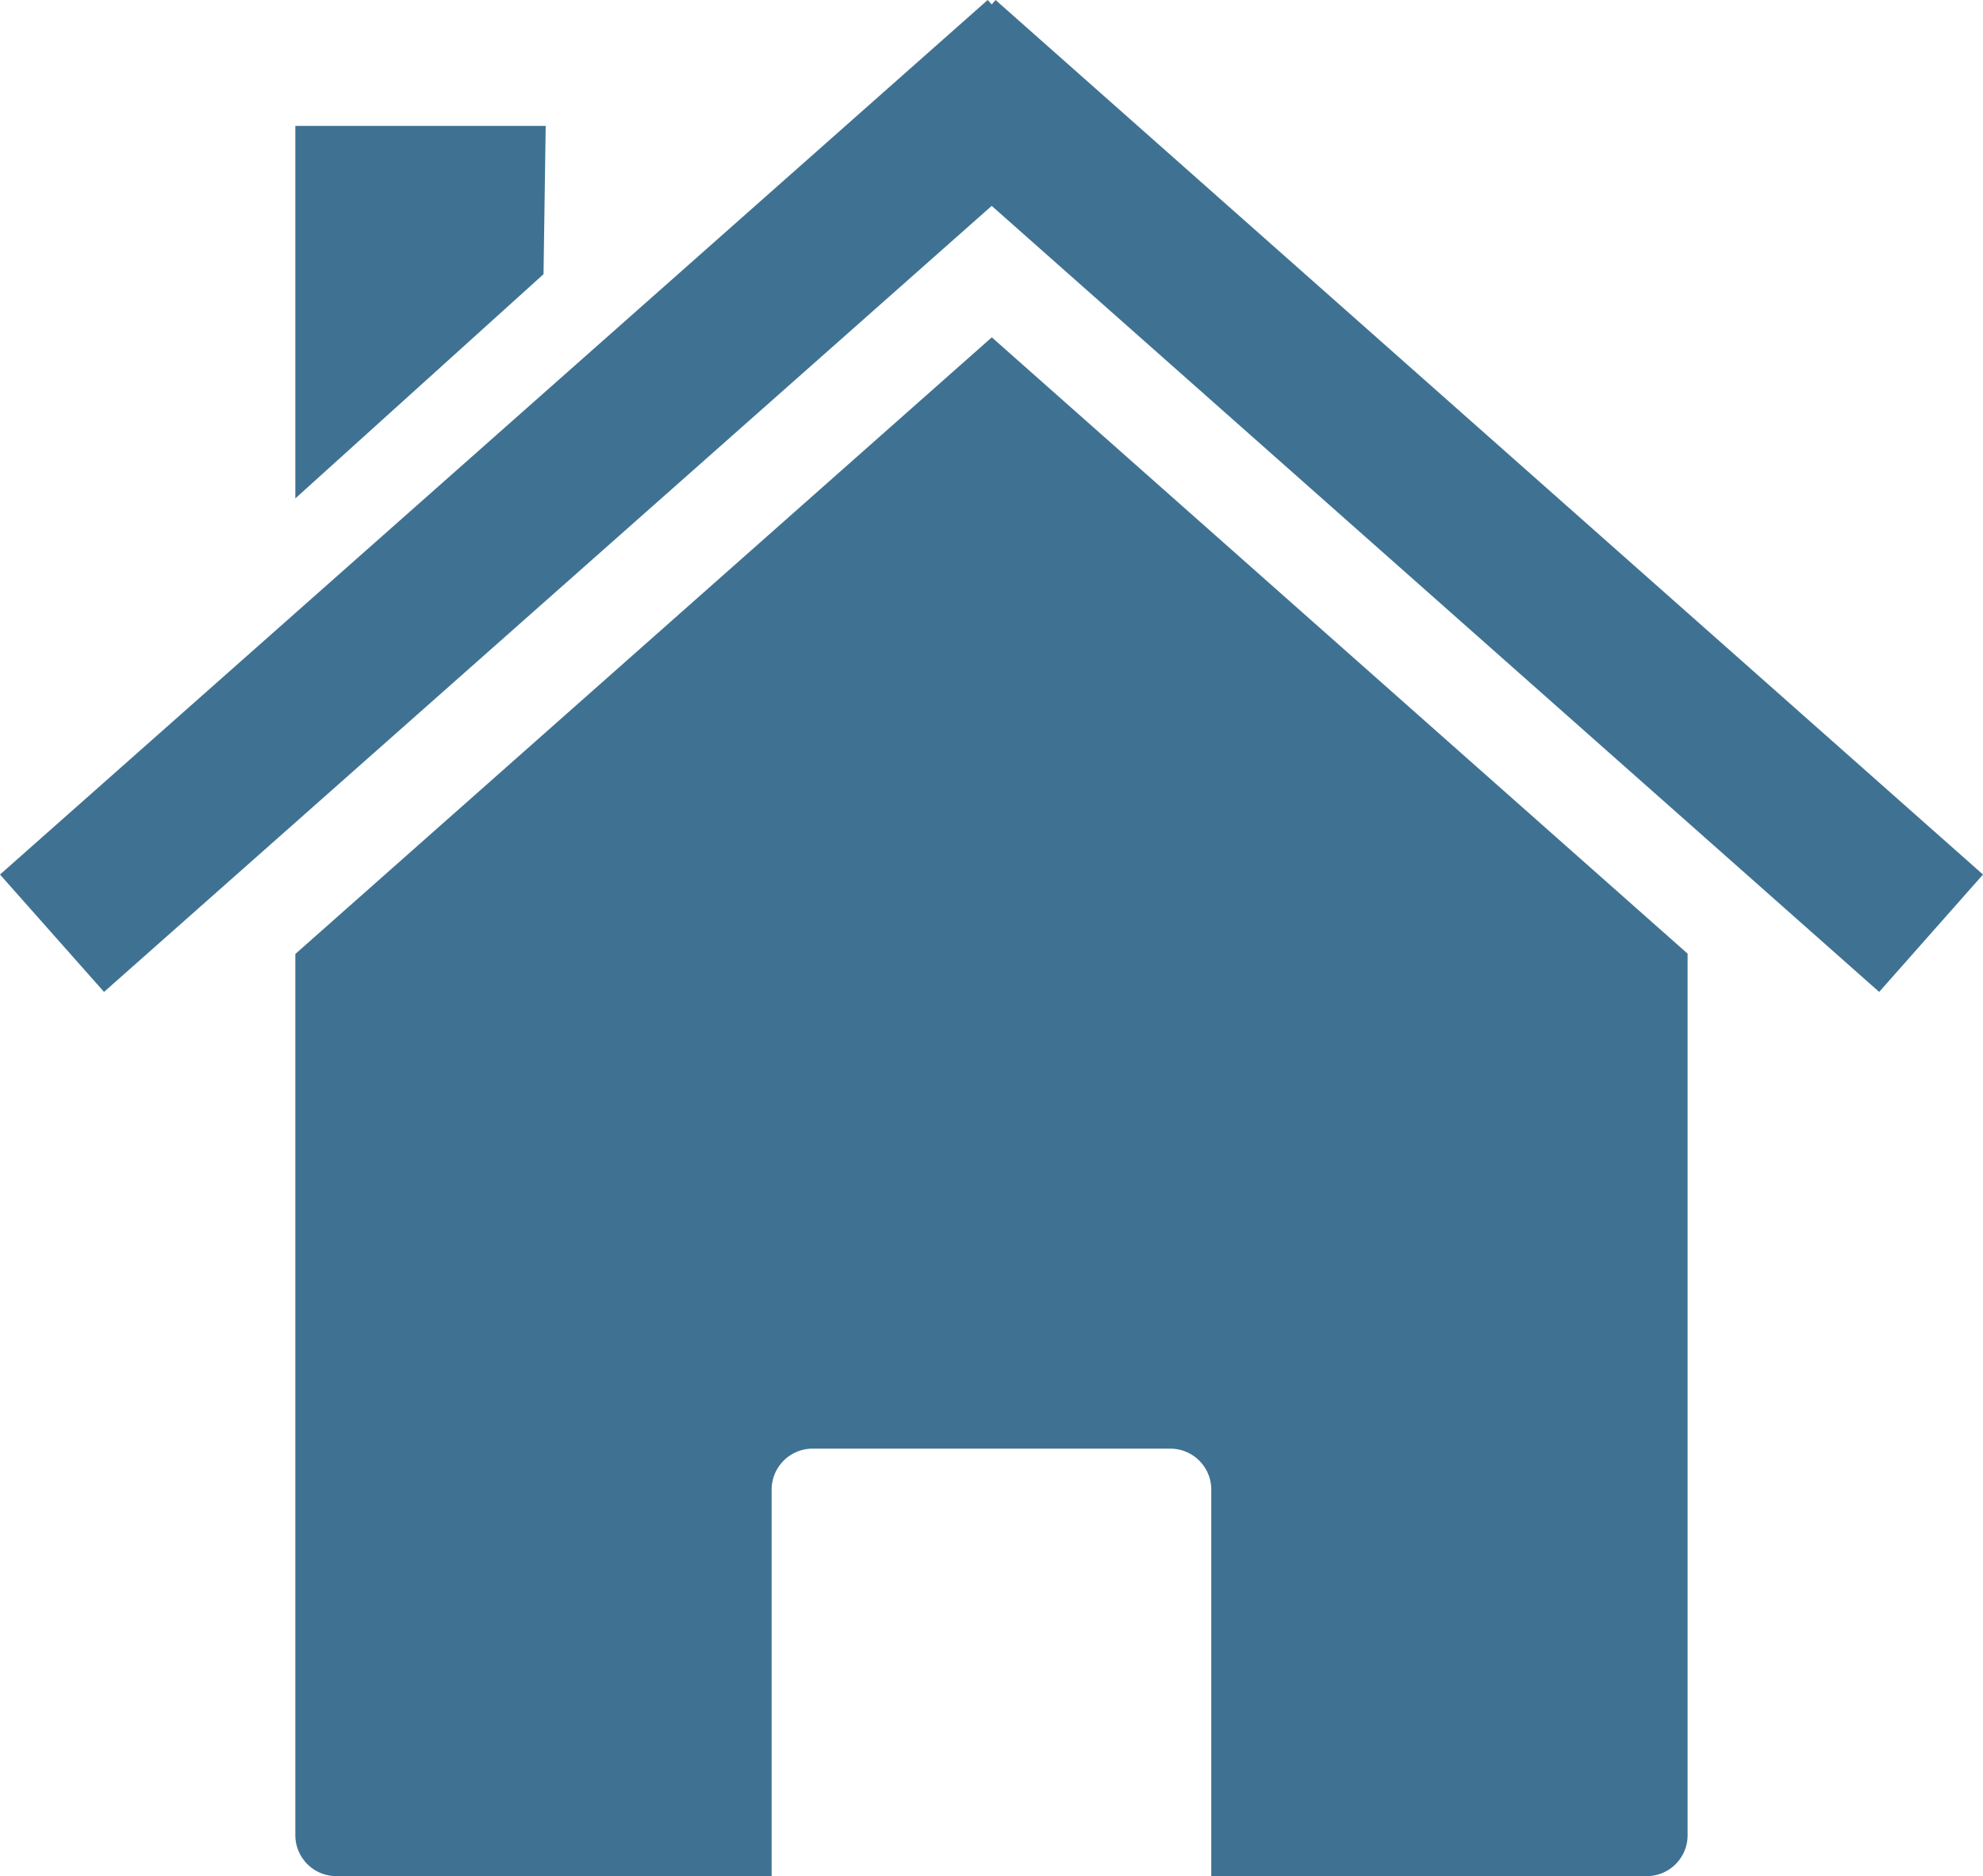 <?xml version="1.0" encoding="UTF-8"?>
<svg xmlns="http://www.w3.org/2000/svg" xmlns:xlink="http://www.w3.org/1999/xlink" id="Claims_against_your_Landlord_Icon" data-name="Claims against your Landlord Icon" width="108" height="102.174" viewBox="0 0 108 102.174">
  <defs>
    <clipPath id="clip-path">
      <rect id="Rectangle_61" data-name="Rectangle 61" width="108" height="102.174" fill="#3f7292"></rect>
    </clipPath>
  </defs>
  <g id="Group_6701" data-name="Group 6701" clip-path="url(#clip-path)">
    <path id="Path_14935" data-name="Path 14935" d="M144.921,112.479l-37.9-33.569L69.09,112.493v47.987a2.232,2.232,0,0,0,2.241,2.234h23.7v-21.04a2.232,2.232,0,0,1,2.234-2.241h19.476a2.232,2.232,0,0,1,2.234,2.241v21.04h23.709a2.226,2.226,0,0,0,2.233-2.234v-48Z" transform="translate(-53.005 -60.539)" fill="#3f7292"></path>
    <path id="Path_14936" data-name="Path 14936" d="M53.791,0,0,47.628l5.666,6.392L54.011,11.212l48.334,42.809L108,47.628,54.221,0l-.209.242L53.792,0Z" transform="translate(0 0)" fill="#3f7292"></path>
    <path id="Path_14937" data-name="Path 14937" d="M69.09,29.45H82.726l-.119,8.076L69.09,49.738Z" transform="translate(-53.005 -22.594)" fill="#3f7292"></path>
  </g>
</svg>
